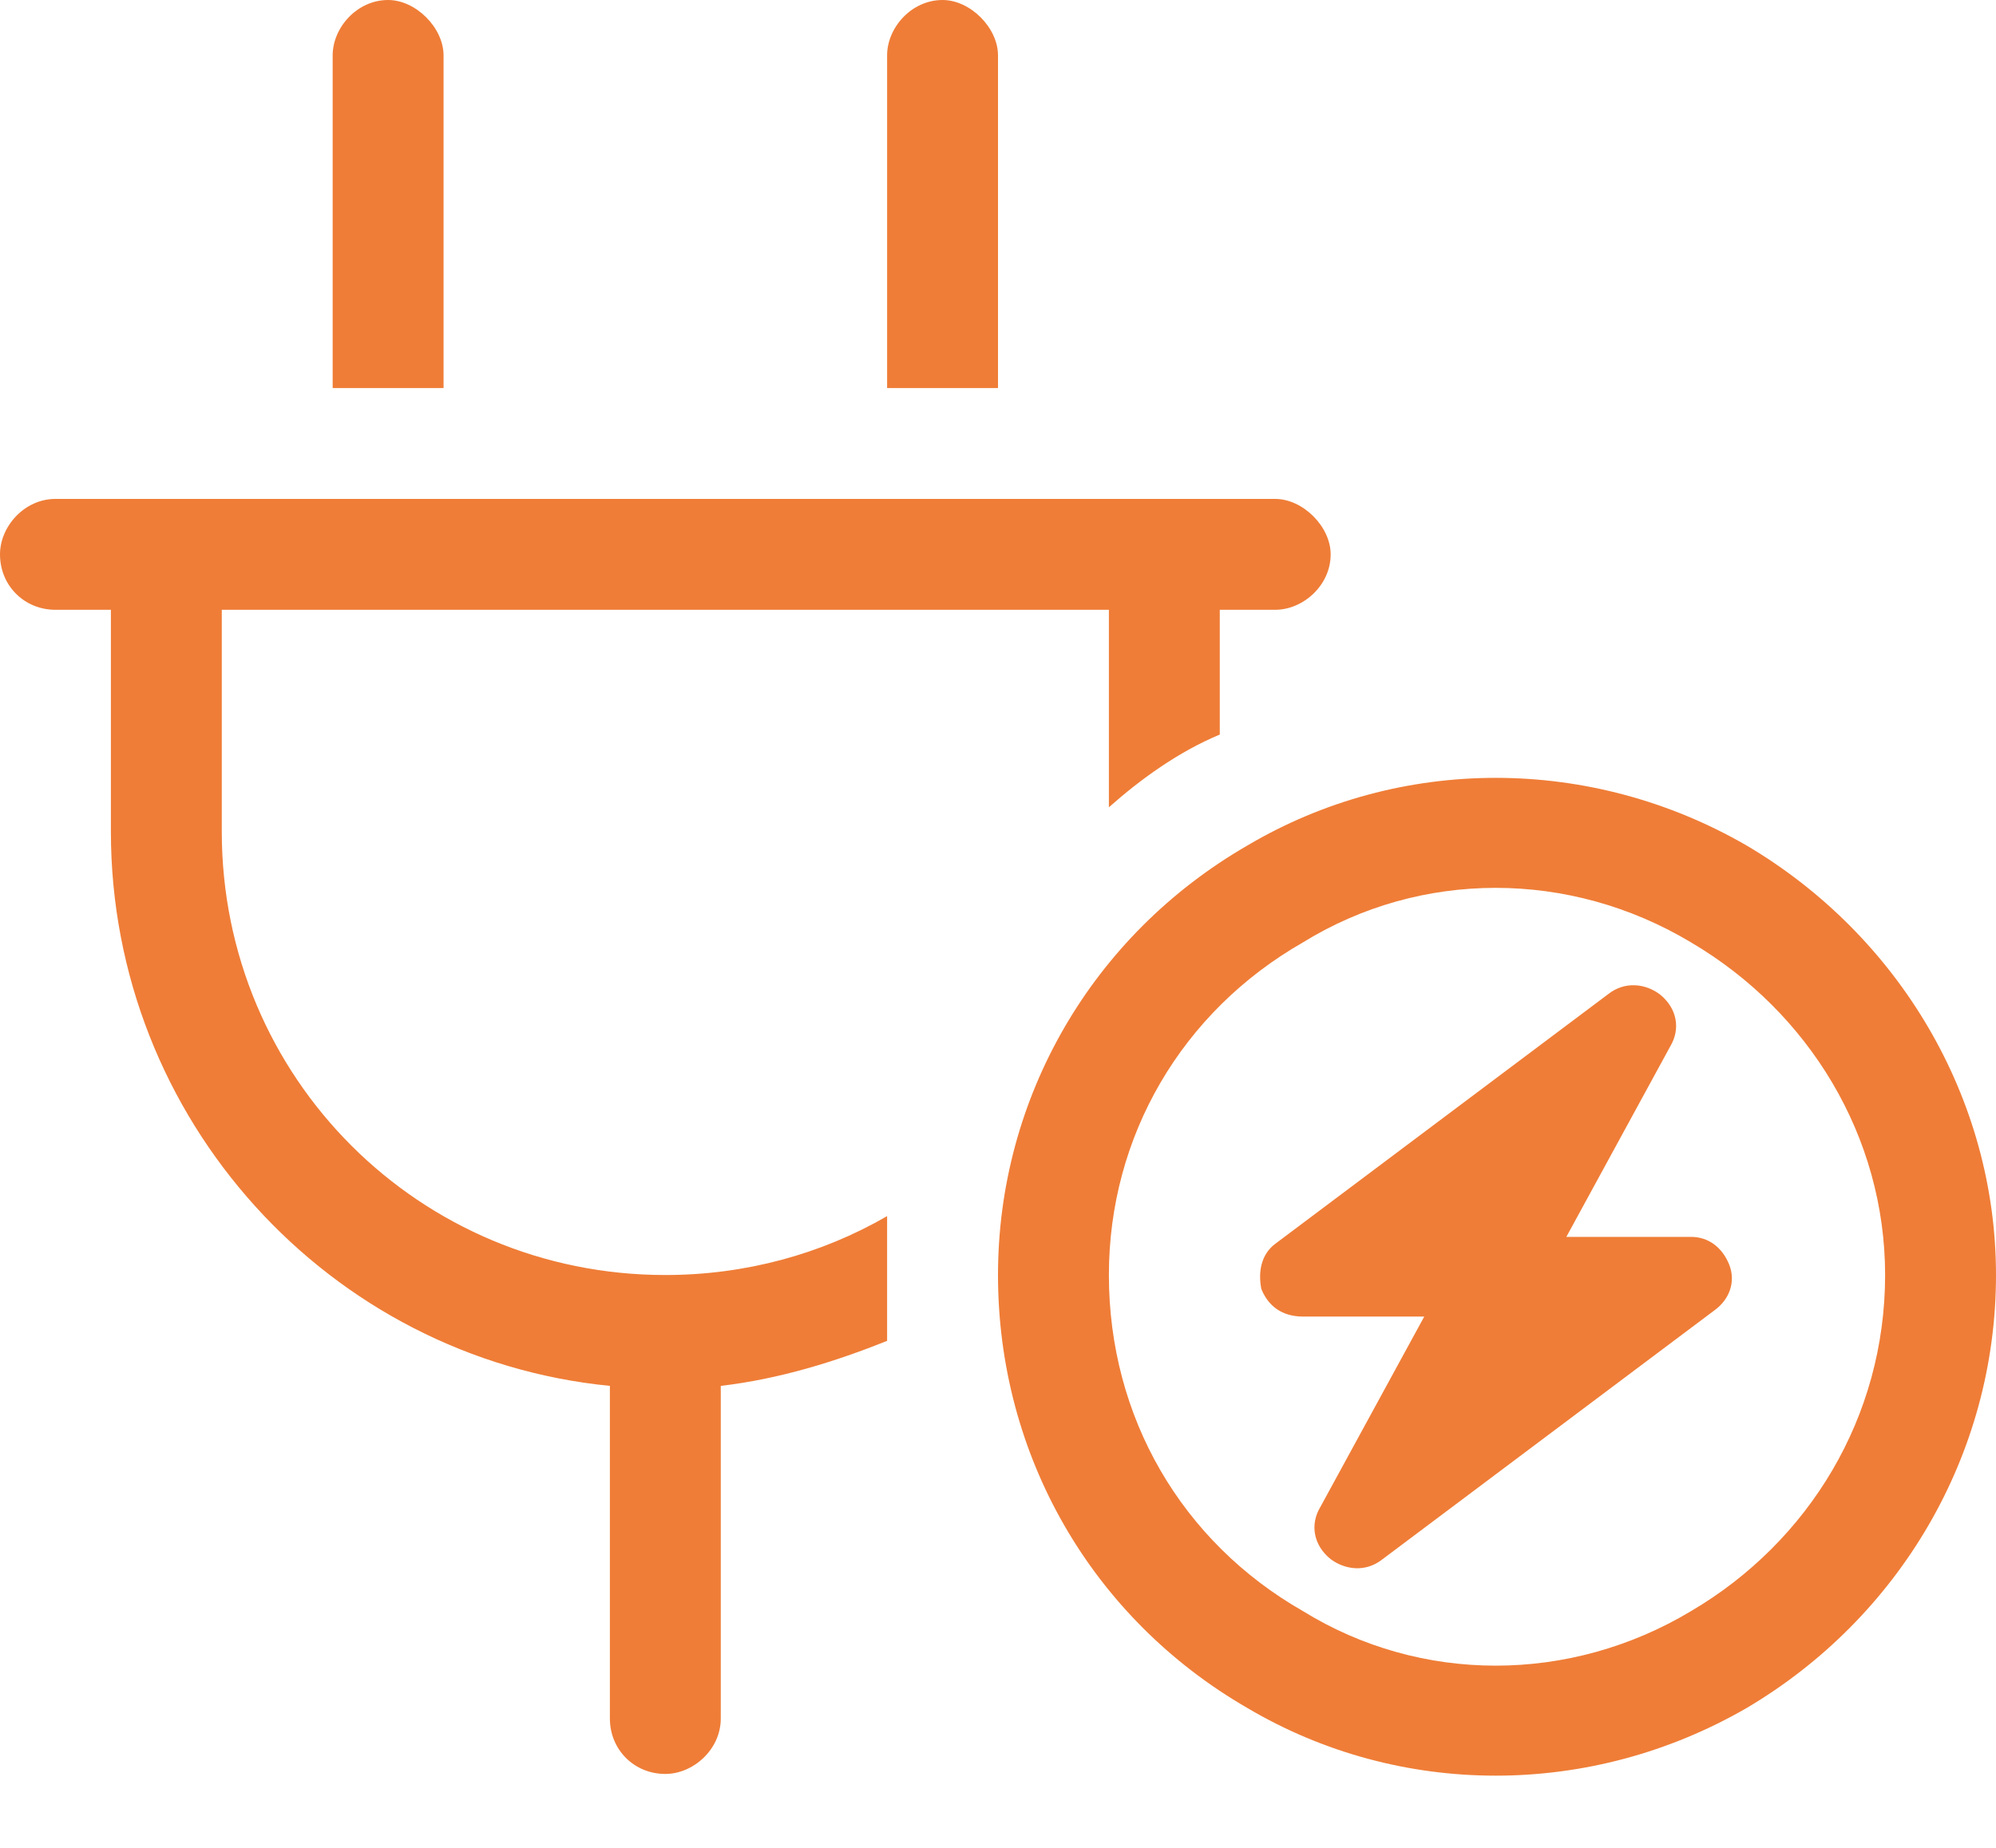 <svg width="27" height="25" viewBox="0 0 27 25" fill="none" xmlns="http://www.w3.org/2000/svg">
<path d="M6 0.75V5.25H4.5V0.75C4.5 0.375 4.828 0 5.25 0C5.625 0 6 0.375 6 0.75ZM13.5 0.75V5.25H12V0.75C12 0.375 12.328 0 12.75 0C13.125 0 13.5 0.375 13.5 0.75ZM0.75 6.75H1.5H3H15H16.5H17.25C17.625 6.75 18 7.125 18 7.5C18 7.922 17.625 8.25 17.25 8.25H16.5V9.938C15.938 10.172 15.422 10.547 15 10.922V8.25H3V11.25C3 14.578 5.672 17.25 9 17.25C10.078 17.25 11.109 16.969 12 16.453C12 16.734 12 16.969 12 17.25C12 17.578 12 17.859 12 18.141C11.297 18.422 10.547 18.656 9.75 18.75V23.25C9.75 23.672 9.375 24 9 24C8.578 24 8.25 23.672 8.25 23.25V18.75C4.453 18.375 1.5 15.141 1.5 11.25V8.25H0.75C0.328 8.25 0 7.922 0 7.5C0 7.125 0.328 6.75 0.75 6.75ZM15 17.25C15 19.172 15.984 20.859 17.625 21.797C19.219 22.781 21.234 22.781 22.875 21.797C24.469 20.859 25.5 19.172 25.5 17.25C25.5 15.375 24.469 13.688 22.875 12.75C21.234 11.766 19.219 11.766 17.625 12.75C15.984 13.688 15 15.375 15 17.25ZM27 17.25C27 19.688 25.688 21.891 23.625 23.109C21.516 24.328 18.938 24.328 16.875 23.109C14.766 21.891 13.5 19.688 13.5 17.25C13.5 14.859 14.766 12.656 16.875 11.438C18.938 10.219 21.516 10.219 23.625 11.438C25.688 12.656 27 14.859 27 17.25ZM22.453 13.453C22.688 13.641 22.734 13.922 22.594 14.156L21.188 16.734H22.875C23.109 16.734 23.297 16.875 23.391 17.109C23.484 17.344 23.391 17.578 23.203 17.719L18.703 21.094C18.469 21.281 18.188 21.234 18 21.094C17.766 20.906 17.719 20.625 17.859 20.391L19.266 17.812H17.625C17.344 17.812 17.156 17.672 17.062 17.438C17.016 17.203 17.062 16.969 17.25 16.828L21.75 13.453C21.984 13.266 22.266 13.312 22.453 13.453Z" fill="#EF7D37"/>
</svg>
